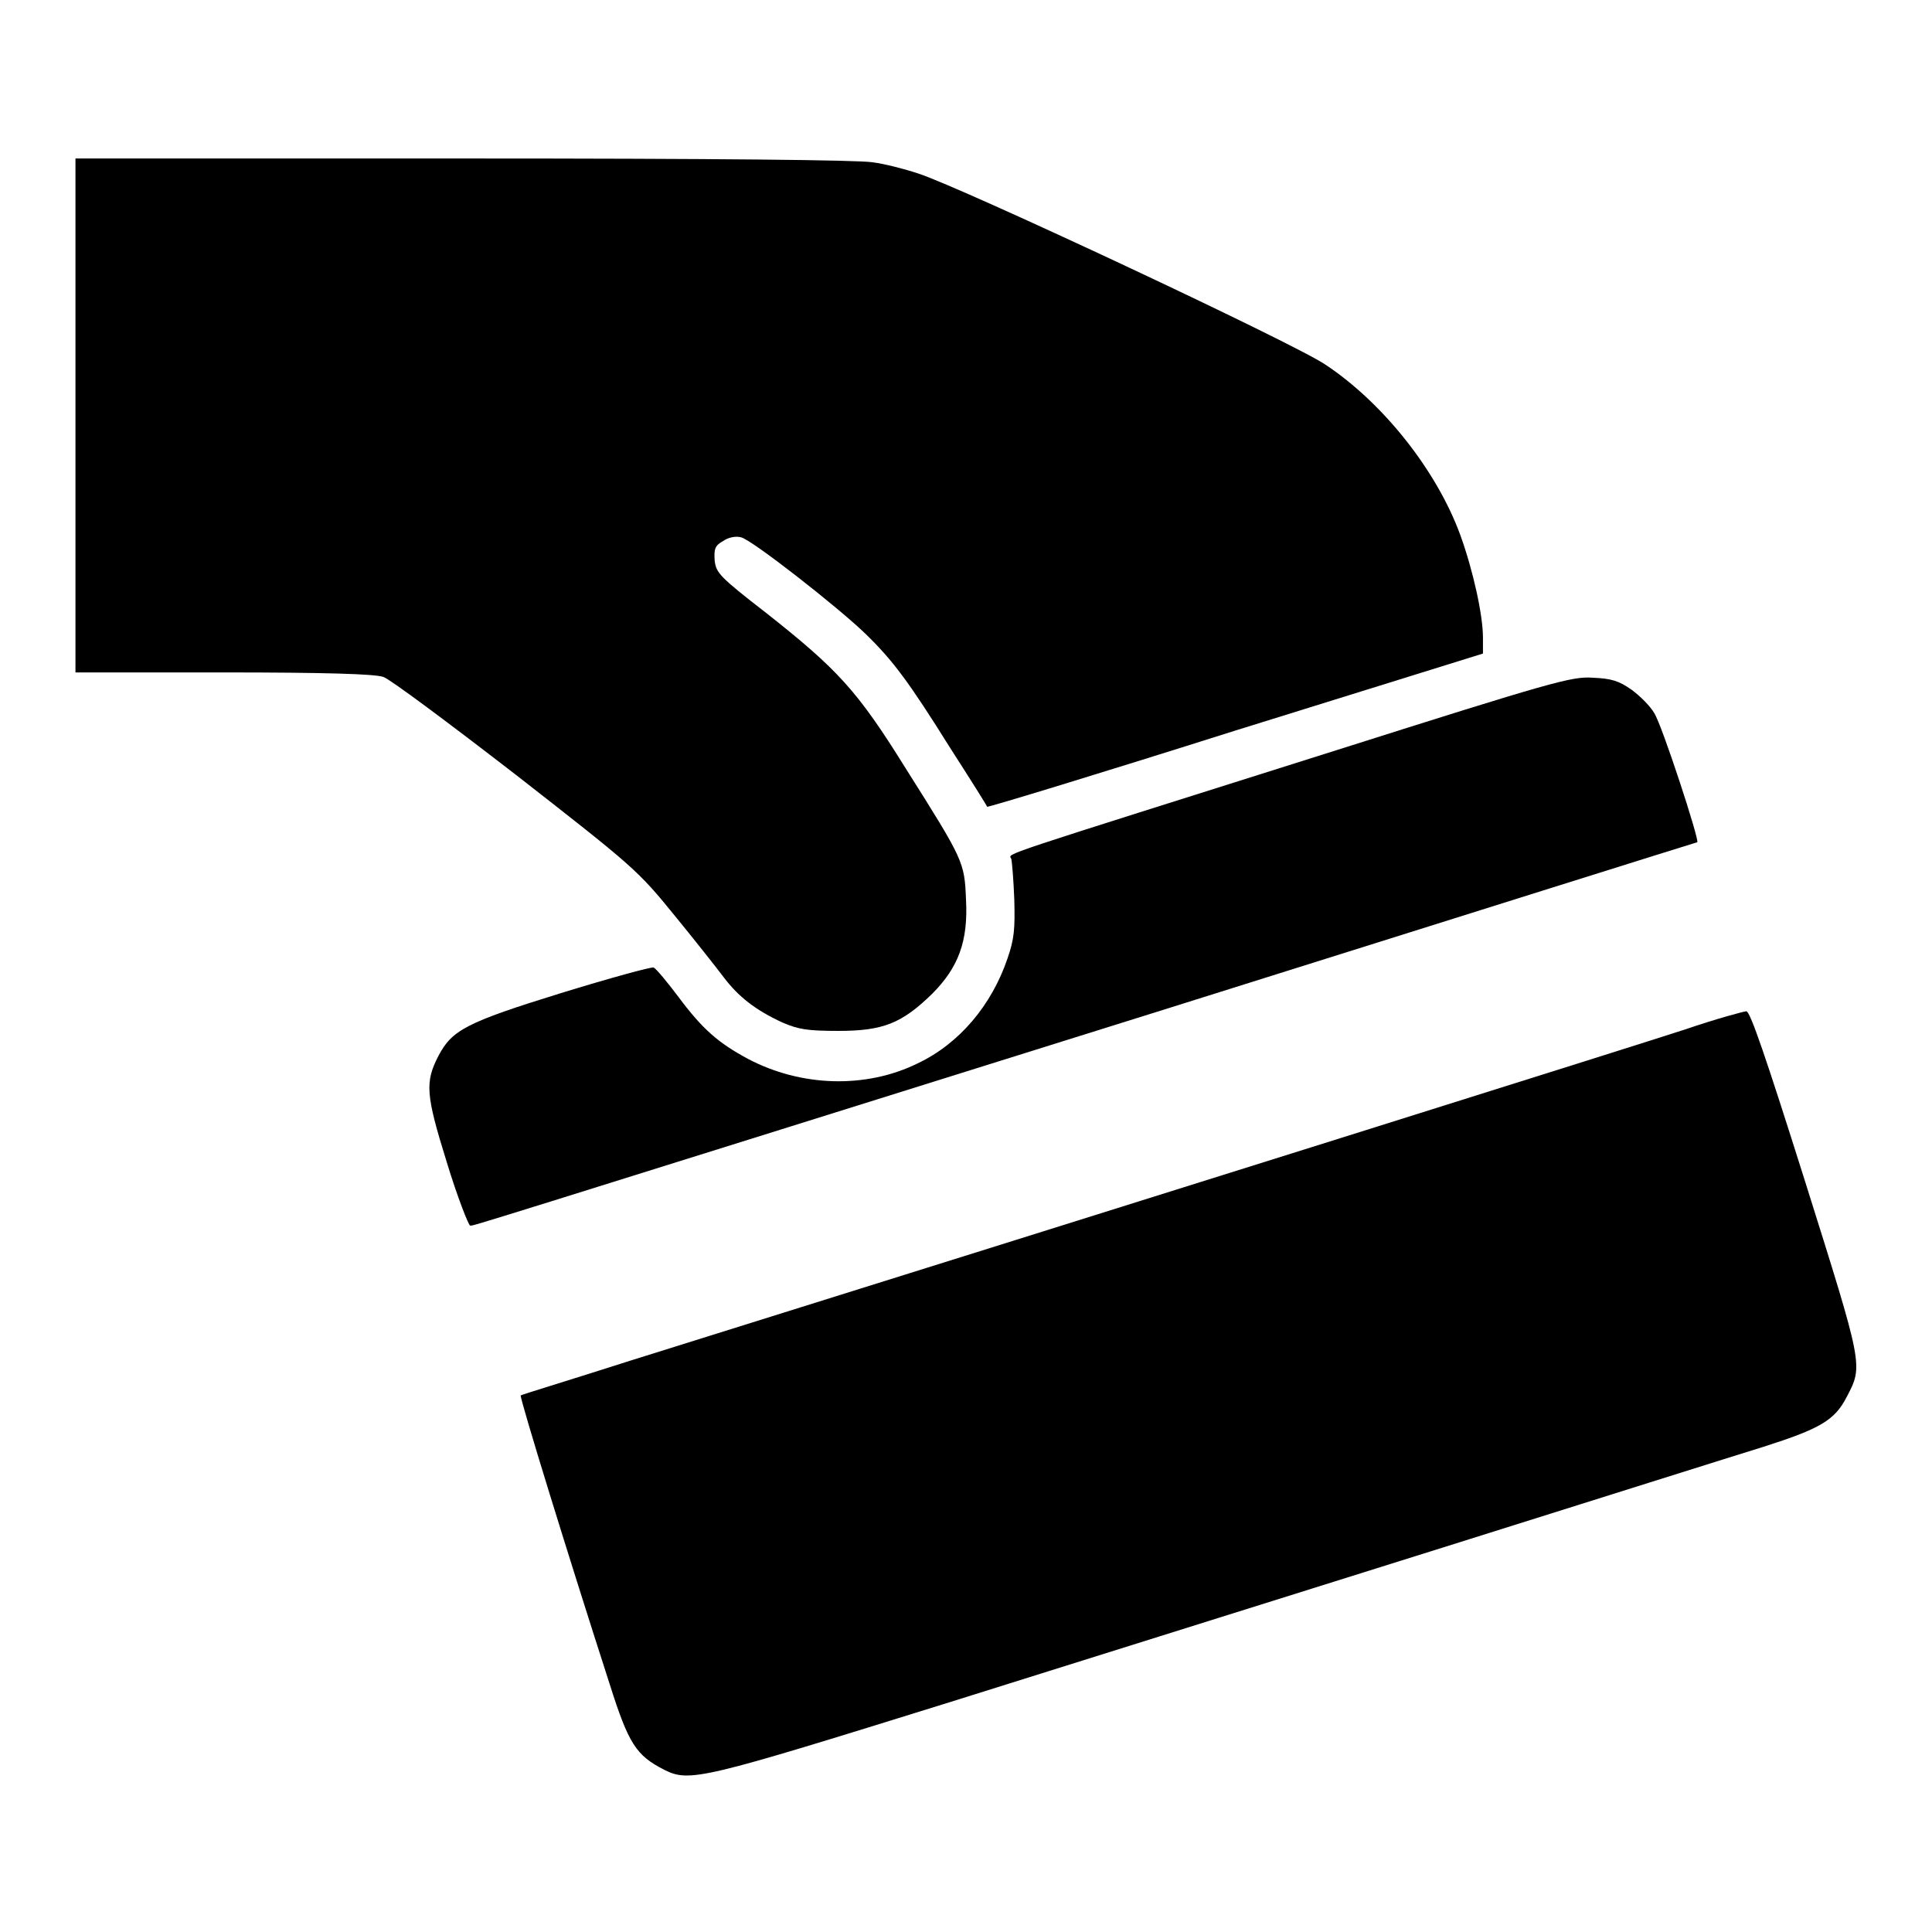 <?xml version="1.0" encoding="utf-8"?>
<!-- Svg Vector Icons : http://www.onlinewebfonts.com/icon -->
<!DOCTYPE svg PUBLIC "-//W3C//DTD SVG 1.1//EN" "http://www.w3.org/Graphics/SVG/1.1/DTD/svg11.dtd">
<svg version="1.1" xmlns="http://www.w3.org/2000/svg" xmlns:xlink="http://www.w3.org/1999/xlink" x="0px" y="0px" viewBox="0 0 256 256" enable-background="new 0 0 256 256" xml:space="preserve">
<g><g><g><path fill="#000000" d="M10,54.9v34.2h19.6c13.5,0,20.1,0.2,21.2,0.6c0.9,0.3,8.8,6.2,17.6,13c15.5,12.1,16.1,12.6,20.9,18.5c2.7,3.3,5.7,7.1,6.6,8.3c1.9,2.5,4.1,4.3,7.8,6c2.1,0.9,3.3,1.1,7.4,1.1c5.9,0,8.4-1,12.4-4.9c3.5-3.5,4.8-7,4.5-12.5c-0.2-5-0.3-5.2-8-17.4c-6.4-10.3-9-13.1-18.5-20.6c-6.2-4.8-6.6-5.3-6.8-6.9c-0.1-1.5,0-2,1.1-2.6c0.7-0.5,1.7-0.7,2.4-0.5c1.4,0.3,12.9,9.3,16.5,12.8c3.6,3.5,5.7,6.3,11.2,15.1c2.7,4.2,4.9,7.7,4.9,7.8c0.1,0.1,14.9-4.4,32.9-10.1l32.8-10.2v-2.1c0-3-1.3-8.9-3-13.6c-3.1-8.5-10.2-17.5-17.9-22.6c-4.3-2.9-48.3-23.5-53.9-25.3c-1.8-0.6-4.5-1.3-6.1-1.5c-1.9-0.3-20.6-0.5-54.3-0.5H10V54.9z"/><path fill="#000000" d="M177.1,99.4c-46.2,14.6-43.4,13.6-43.1,14.4c0.1,0.4,0.3,2.8,0.4,5.4c0.1,3.9,0,5.2-0.9,7.8c-2.1,6.2-6.4,11.3-11.9,13.9c-6.9,3.4-15.5,3.1-22.5-0.6c-3.9-2.1-6-3.9-9.2-8.2c-1.5-2-3-3.8-3.3-3.9c-0.3-0.1-5.8,1.4-12.3,3.4c-12.6,3.9-14.4,4.9-16.2,8.3c-1.8,3.5-1.7,5.1,1.1,14.1c1.4,4.6,2.9,8.4,3.1,8.4c0.6,0-2.4,0.9,92.5-28.8c38.5-12.1,70-22,70.1-22c0.3-0.3-4.7-15.6-5.7-17.1c-0.5-0.9-1.9-2.3-3-3.1c-1.7-1.2-2.7-1.5-5.2-1.6C208.3,89.6,205.5,90.4,177.1,99.4z"/><path fill="#000000" d="M223.3,136.4c-6.1,2-68.2,21.5-139.8,43.9c-7.8,2.5-14.4,4.5-14.5,4.6c-0.2,0.2,6.5,21.9,11.8,38.3c2.5,7.9,3.5,9.4,7.2,11.3c3.4,1.7,4.9,1.3,38-9c17.2-5.4,46.9-14.7,66-20.7c19.1-6,37.8-11.9,41.7-13.1c7.5-2.4,9.4-3.5,11-6.6c2.2-4.2,2.2-4-5.5-28.5c-5.3-16.8-7.3-22.6-7.8-22.6C231.1,134,227.4,135,223.3,136.4z"/></g></g></g>
</svg>